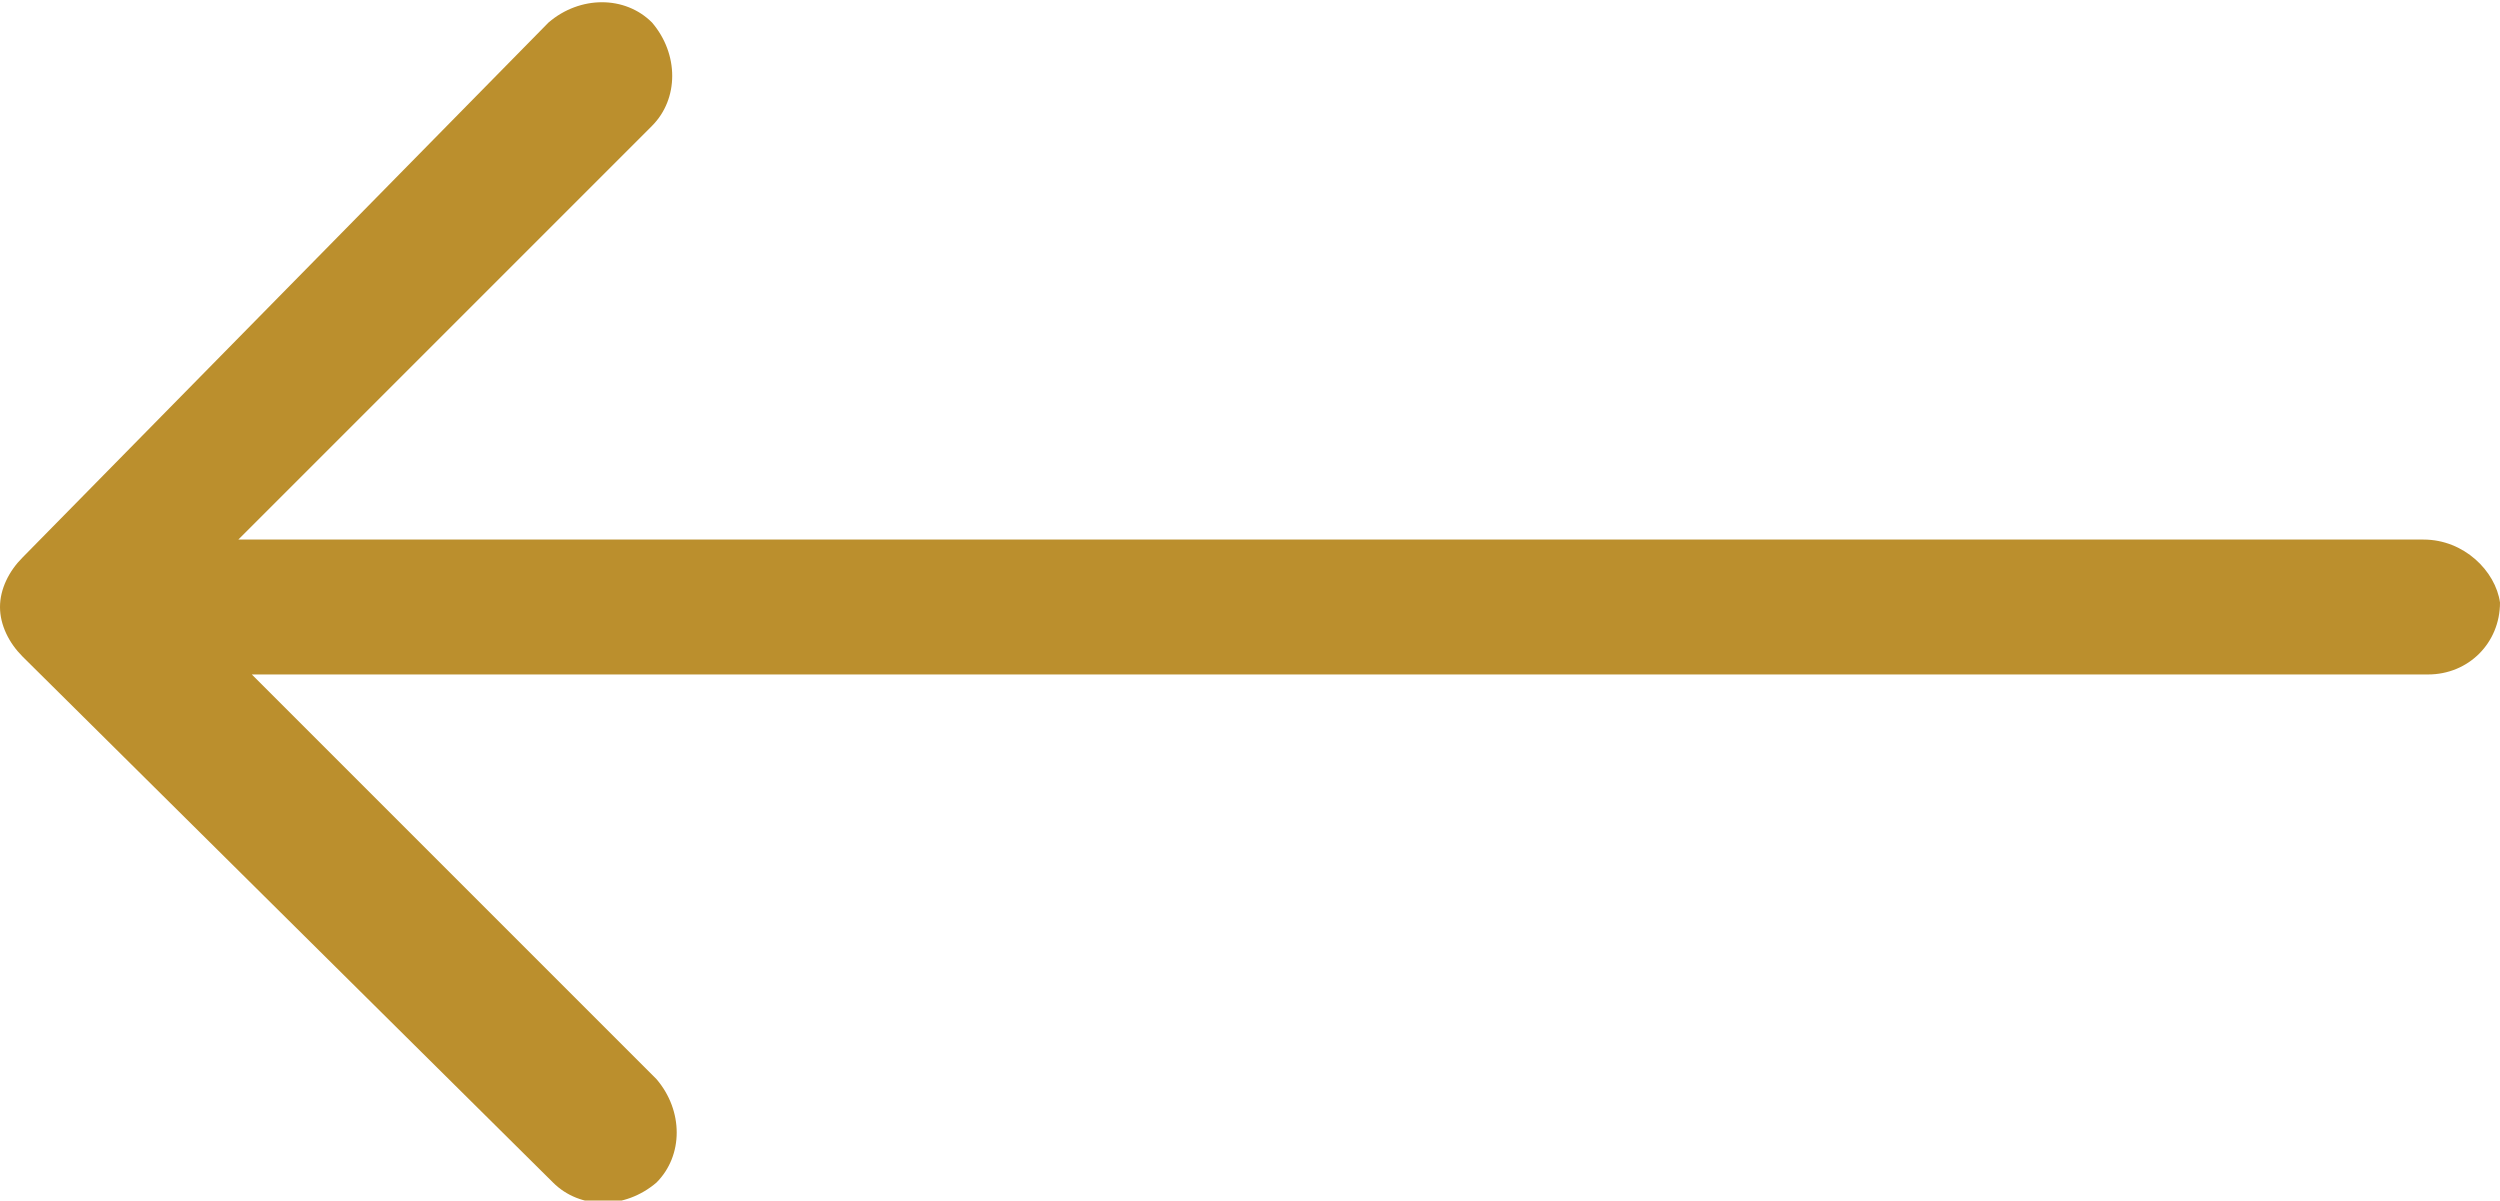 <?xml version="1.0" encoding="UTF-8"?> <!-- Generator: Adobe Illustrator 23.0.1, SVG Export Plug-In . SVG Version: 6.00 Build 0) --> <svg xmlns="http://www.w3.org/2000/svg" xmlns:xlink="http://www.w3.org/1999/xlink" id="Layer_1" x="0px" y="0px" viewBox="0 0 55.6 26.7" style="enable-background:new 0 0 55.6 26.7;" xml:space="preserve"> <style type="text/css"> .st0{fill:#BB8F2D;} </style> <path class="st0" d="M53.9,12H5.3l9.2-9.2c0.6-0.6,0.6-1.6,0-2.3c-0.6-0.6-1.6-0.6-2.3,0L0.5,12.4C0.2,12.7,0,13.1,0,13.5 c0,0.4,0.2,0.8,0.5,1.1l11.8,11.7c0.6,0.6,1.6,0.6,2.3,0c0.6-0.6,0.6-1.6,0-2.3l-9-9H54c0.9,0,1.6-0.7,1.6-1.6 C55.5,12.7,54.8,12,53.9,12z"></path> </svg> 
